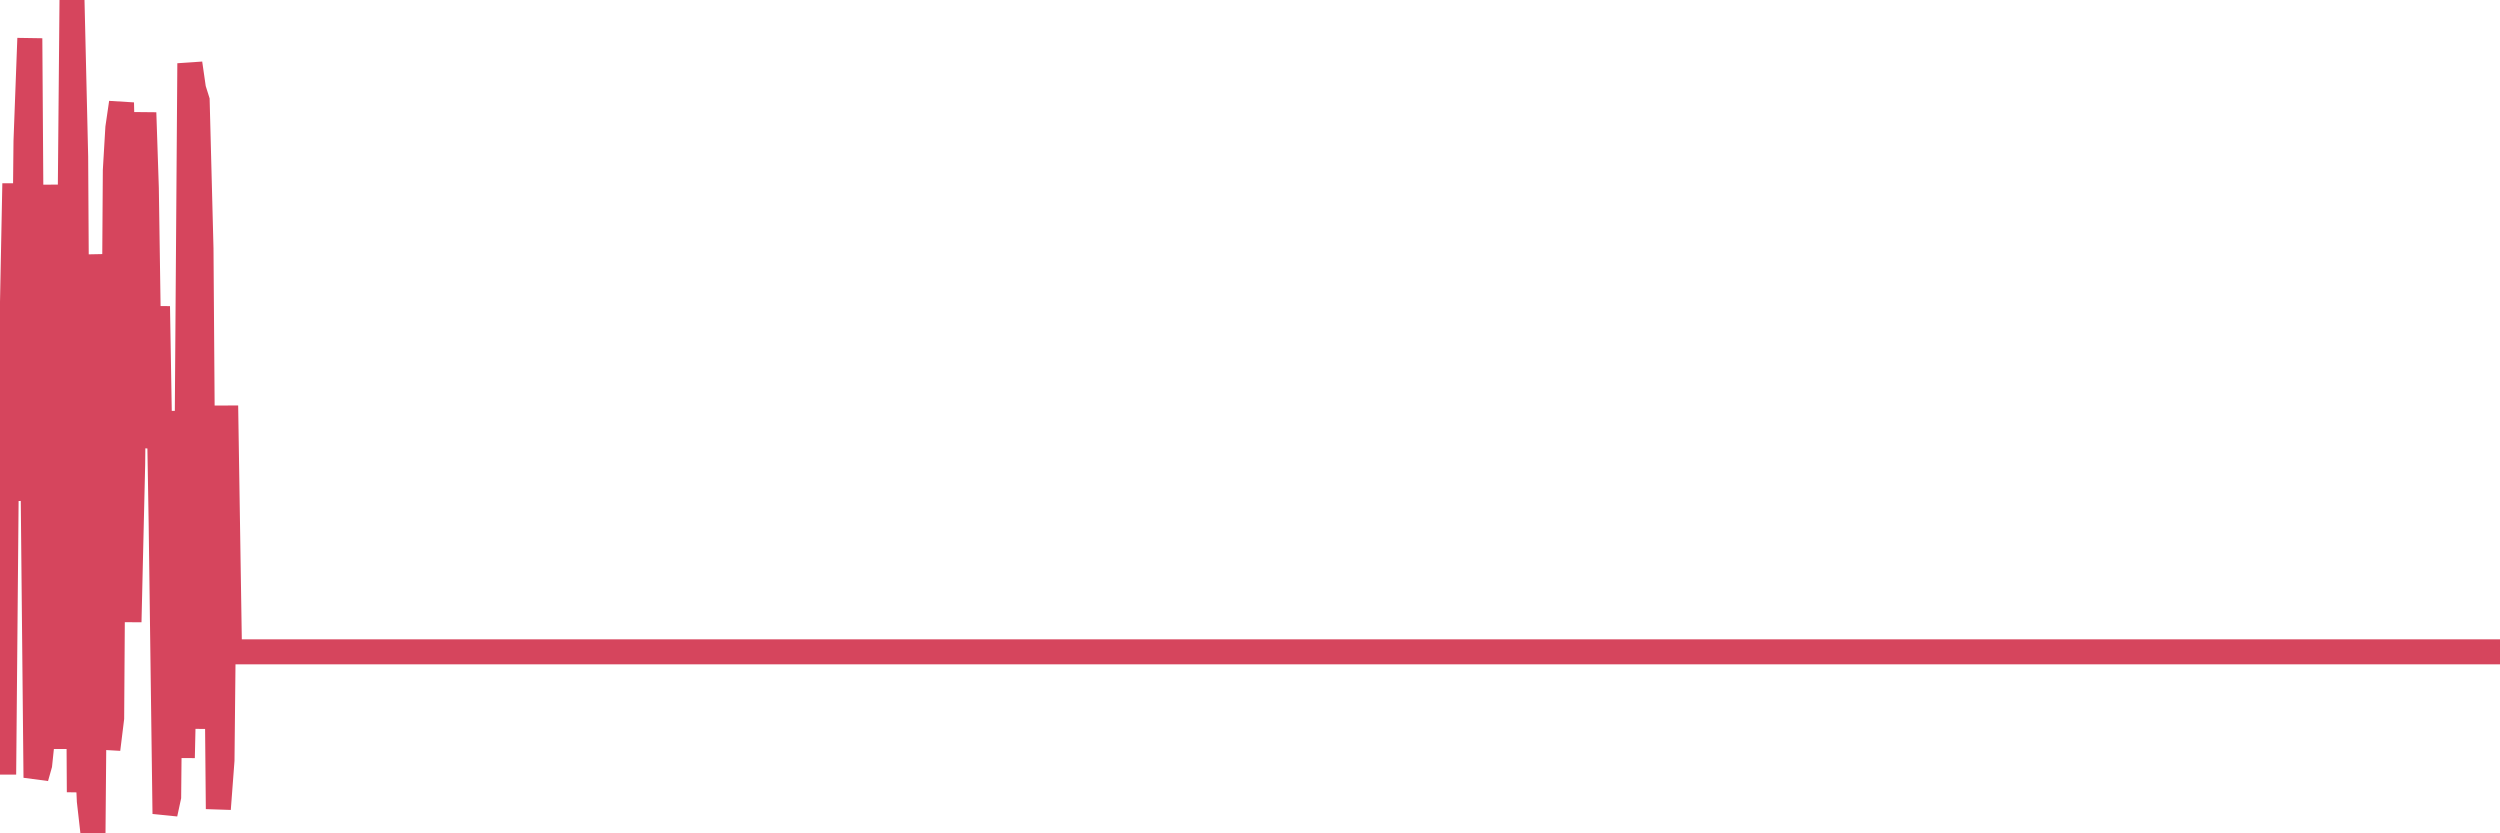 <?xml version="1.0"?><svg width="150px" height="50px" xmlns="http://www.w3.org/2000/svg" xmlns:xlink="http://www.w3.org/1999/xlink"> <polyline fill="none" stroke="#d6455d" stroke-width="1.5px" stroke-linecap="round" stroke-miterlimit="5" points="0.00,19.12 0.22,46.47 0.45,20.69 0.67,22.19 0.89,11.01 1.12,27.85 1.34,30.01 1.56,8.47 1.79,2.30 1.93,23.33 2.16,46.66 2.38,45.88 2.60,43.78 2.83,11.09 3.05,21.69 3.27,29.49 3.50,26.54 3.65,24.78 3.87,44.93 4.09,25.79 4.32,0.00 4.54,9.40 4.76,47.53 4.99,40.88 5.21,44.72 5.36,48.06 5.58,50.00 5.80,24.65 6.03,15.28 6.25,18.69 6.47,44.96 6.70,43.09 6.92,10.22 7.07,7.67 7.29,6.16 7.52,16.30 7.74,37.32 7.96,27.87 8.19,7.22 8.41,10.95 8.63,6.76 8.78,11.28 9.01,26.86 9.23,25.31 9.45,18.38 9.67,31.42 9.90,48.83 10.12,47.81 10.34,24.66 10.49,42.56 10.72,29.26 10.94,45.47 11.16,35.68 11.39,3.80 11.61,5.33 11.83,6.03 12.06,14.92 12.21,35.76 12.43,43.71 12.65,39.41 12.88,24.79 13.10,48.54 13.32,45.62 13.54,24.34 13.77,39.11 13.92,39.11 14.14,39.11 14.36,39.11 14.59,39.11 14.81,39.11 15.03,39.11 15.26,39.11 15.48,39.11 15.63,39.11 15.85,39.11 16.08,39.11 16.30,39.11 16.52,39.11 16.74,39.11 16.97,39.11 17.19,39.11 17.41,39.11 17.56,39.11 17.79,39.11 18.01,39.11 18.23,39.11 18.46,39.11 18.68,39.11 18.90,39.11 19.13,39.11 19.28,39.11 19.50,39.11 19.72,39.11 19.95,39.11 20.17,39.11 20.39,39.11 20.61,39.11 20.84,39.11 20.99,39.11 21.21,39.11 21.43,39.11 21.66,39.11 21.88,39.11 22.10,39.11 22.33,39.11 22.55,39.11 22.70,39.11 22.92,39.11 23.15,39.11 23.37,39.11 23.59,39.11 23.82,39.11 24.04,39.11 24.26,39.11 24.41,39.11 24.63,39.11 24.86,39.11 25.08,39.11 25.30,39.11 25.53,39.11 25.75,39.11 25.97,39.11 26.12,39.11 26.35,39.11 26.57,39.11 26.79,39.11 27.02,39.11 27.24,39.11 27.46,39.11 27.69,39.11 27.83,39.11 28.06,39.11 28.28,39.11 28.50,39.11 28.73,39.11 28.95,39.11 29.17,39.11 29.40,39.11 29.55,39.11 29.77,39.11 29.99,39.11 30.22,39.11 30.44,39.11 30.66,39.11 30.89,39.11 31.11,39.11 31.26,39.11 31.48,39.11 31.70,39.11 31.93,39.11 32.15,39.11 32.37,39.11 32.60,39.11 32.82,39.11 33.04,39.11 33.19,39.11 33.42,39.11 33.64,39.11 33.86,39.11 34.09,39.11 34.31,39.11 34.53,39.11 34.76,39.11 34.90,39.11 35.13,39.11 35.35,39.11 35.57,39.11 35.80,39.11 36.02,39.11 36.24,39.11 36.47,39.11 36.62,39.11 36.84,39.11 37.06,39.11 37.29,39.11 37.51,39.11 37.73,39.11 37.96,39.11 38.18,39.11 38.33,39.11 38.55,39.11 38.77,39.11 39.00,39.11 39.22,39.11 39.44,39.11 39.67,39.11 39.89,39.11 40.04,39.11 40.26,39.11 40.49,39.11 40.71,39.11 40.93,39.11 41.16,39.11 41.38,39.11 41.60,39.11 41.75,39.11 41.97,39.11 42.20,39.11 42.42,39.11 42.64,39.11 42.87,39.11 43.09,39.11 43.31,39.11 43.46,39.11 43.69,39.11 43.91,39.11 44.13,39.11 44.36,39.11 44.58,39.11 44.80,39.11 45.03,39.11 45.17,39.11 45.40,39.11 45.62,39.11 45.84,39.11 46.07,39.11 46.29,39.11 46.51,39.11 46.74,39.11 46.89,39.11 47.11,39.11 47.33,39.11 47.56,39.11 47.78,39.11 48.00,39.11 48.23,39.11 48.45,39.11 48.67,39.11 48.82,39.11 49.04,39.11 49.27,39.11 49.49,39.11 49.71,39.11 49.94,39.11 50.16,39.11 50.38,39.11 50.53,39.11 50.76,39.11 50.98,39.11 51.20,39.11 51.43,39.11 51.65,39.11 51.87,39.11 52.10,39.11 52.24,39.11 52.47,39.11 52.69,39.11 52.91,39.11 53.14,39.11 53.36,39.11 53.58,39.11 53.81,39.11 53.96,39.11 54.18,39.11 54.40,39.11 54.63,39.11 54.85,39.11 55.07,39.11 55.30,39.11 55.52,39.11 55.67,39.11 55.89,39.11 56.11,39.11 56.34,39.11 56.56,39.11 56.78,39.11 57.01,39.11 57.23,39.11 57.38,39.11 57.60,39.11 57.83,39.11 58.05,39.11 58.27,39.11 58.50,39.11 58.72,39.11 58.94,39.11 59.09,39.11 59.31,39.11 59.54,39.11 59.76,39.11 59.98,39.11 60.21,39.11 60.43,39.11 60.65,39.11 60.80,39.11 61.03,39.11 61.25,39.11 61.47,39.11 61.70,39.11 61.92,39.11 62.14,39.11 62.37,39.11 62.51,39.11 62.74,39.11 62.96,39.11 63.18,39.11 63.41,39.11 63.63,39.11 63.85,39.11 64.08,39.11 64.23,39.11 64.45,39.11 64.67,39.11 64.90,39.11 65.12,39.11 65.34,39.11 65.57,39.11 65.79,39.11 66.01,39.11 66.16,39.11 66.38,39.11 66.61,39.11 66.83,39.11 67.05,39.11 67.28,39.11 67.50,39.11 67.72,39.11 67.87,39.11 68.10,39.11 68.32,39.11 68.54,39.11 68.77,39.11 68.99,39.11 69.21,39.11 69.44,39.11 69.58,39.11 69.81,39.11 70.03,39.11 70.25,39.11 70.48,39.11 70.70,39.11 70.92,39.11 71.15,39.11 71.30,39.11 71.52,39.11 71.74,39.11 71.97,39.11 72.19,39.11 72.41,39.11 72.64,39.11 72.86,39.11 73.01,39.11 73.23,39.11 73.45,39.11 73.68,39.11 73.90,39.11 74.12,39.11 74.35,39.11 74.57,39.11 74.72,39.11 74.94,39.11 75.17,39.11 75.39,39.11 75.61,39.11 75.84,39.11 76.06,39.11 76.28,39.11 76.43,39.11 76.65,39.11 76.88,39.11 77.10,39.11 77.32,39.11 77.55,39.11 77.77,39.11 77.99,39.11 78.14,39.11 78.37,39.11 78.59,39.11 78.81,39.11 79.04,39.11 79.26,39.11 79.48,39.11 79.71,39.11 79.85,39.11 80.08,39.11 80.30,39.11 80.52,39.11 80.75,39.11 80.97,39.11 81.19,39.11 81.42,39.11 81.64,39.11 81.79,39.11 82.01,39.11 82.24,39.11 82.46,39.11 82.68,39.11 82.91,39.11 83.13,39.11 83.35,39.11 83.50,39.11 83.72,39.11 83.95,39.11 84.17,39.11 84.39,39.11 84.62,39.11 84.84,39.11 85.06,39.11 85.21,39.11 85.44,39.11 85.66,39.11 85.88,39.11 86.11,39.11 86.33,39.11 86.55,39.11 86.78,39.11 86.93,39.11 87.15,39.11 87.37,39.11 87.59,39.11 87.82,39.11 88.04,39.11 88.26,39.11 88.49,39.11 88.64,39.11 88.86,39.11 89.08,39.11 89.31,39.11 89.53,39.11 89.75,39.11 89.98,39.11 90.20,39.11 90.35,39.11 90.57,39.11 90.79,39.11 91.02,39.11 91.24,39.11 91.46,39.11 91.69,39.11 91.91,39.11 92.06,39.11 92.28,39.11 92.51,39.11 92.73,39.11 92.95,39.11 93.18,39.11 93.40,39.11 93.62,39.11 93.77,39.11 94.00,39.11 94.22,39.11 94.44,39.11 94.66,39.11 94.89,39.11 95.11,39.11 95.33,39.11 95.48,39.11 95.71,39.11 95.93,39.11 96.15,39.11 96.38,39.11 96.60,39.11 96.82,39.11 97.05,39.11 97.27,39.11 97.42,39.11 97.64,39.11 97.87,39.11 98.09,39.11 98.31,39.11 98.53,39.11 98.76,39.11 98.98,39.11 99.13,39.11 99.35,39.11 99.58,39.11 99.80,39.11 100.02,39.11 100.25,39.11 100.47,39.11 100.69,39.11 100.84,39.11 101.07,39.11 101.29,39.11 101.51,39.11 101.74,39.11 101.96,39.11 102.18,39.11 102.40,39.11 102.55,39.11 102.78,39.11 103.00,39.11 103.22,39.11 103.45,39.11 103.67,39.11 103.89,39.11 104.12,39.11 104.27,39.11 104.49,39.11 104.71,39.11 104.94,39.11 105.16,39.11 105.38,39.11 105.60,39.11 105.83,39.11 105.98,39.11 106.20,39.11 106.42,39.11 106.65,39.11 106.87,39.11 107.09,39.11 107.32,39.11 107.54,39.11 107.69,39.11 107.91,39.11 108.14,39.11 108.36,39.11 108.58,39.11 108.81,39.11 109.03,39.11 109.25,39.11 109.40,39.11 109.62,39.11 109.85,39.11 110.07,39.11 110.29,39.11 110.52,39.11 110.74,39.11 110.96,39.11 111.11,39.11 111.34,39.11 111.56,39.11 111.78,39.11 112.01,39.11 112.23,39.11 112.45,39.11 112.68,39.11 112.90,39.11 113.05,39.11 113.27,39.11 113.49,39.11 113.72,39.11 113.94,39.11 114.16,39.11 114.39,39.11 114.61,39.11 114.76,39.11 114.98,39.11 115.21,39.11 115.43,39.11 115.65,39.11 115.88,39.11 116.10,39.11 116.32,39.11 116.47,39.11 116.69,39.11 116.92,39.11 117.14,39.11 117.36,39.11 117.59,39.11 117.81,39.11 118.03,39.11 118.18,39.11 118.41,39.11 118.63,39.11 118.85,39.11 119.08,39.11 119.30,39.11 119.52,39.11 119.75,39.11 119.89,39.11 120.12,39.11 120.34,39.11 120.56,39.11 120.79,39.11 121.01,39.11 121.23,39.11 121.46,39.11 121.61,39.11 121.83,39.11 122.05,39.11 122.28,39.11 122.50,39.11 122.72,39.11 122.95,39.11 123.17,39.11 123.32,39.11 123.54,39.11 123.76,39.11 123.99,39.11 124.21,39.11 124.43,39.11 124.66,39.11 124.88,39.11 125.03,39.11 125.25,39.11 125.48,39.11 125.70,39.11 125.92,39.11 126.15,39.11 126.37,39.11 126.59,39.11 126.74,39.11 126.96,39.11 127.19,39.11 127.41,39.11 127.63,39.11 127.86,39.11 128.08,39.11 128.30,39.11 128.45,39.11 128.68,39.11 128.90,39.11 129.12,39.11 129.35,39.11 129.57,39.11 129.79,39.11 130.02,39.11 130.24,39.11 130.39,39.11 130.61,39.11 130.83,39.11 131.06,39.11 131.28,39.11 131.50,39.11 131.73,39.11 131.95,39.11 132.10,39.11 132.32,39.11 132.55,39.11 132.77,39.11 132.99,39.11 133.22,39.11 133.44,39.11 133.66,39.11 133.81,39.11 134.03,39.11 134.26,39.11 134.48,39.11 134.70,39.11 134.93,39.11 135.15,39.11 135.37,39.11 135.52,39.11 135.75,39.11 135.97,39.11 136.19,39.11 136.42,39.11 136.64,39.11 136.86,39.11 137.09,39.11 137.23,39.11 137.46,39.11 137.68,39.11 137.90,39.11 138.13,39.11 138.35,39.11 138.57,39.11 138.80,39.11 138.95,39.11 139.17,39.11 139.39,39.11 139.62,39.11 139.84,39.11 140.06,39.11 140.29,39.11 140.51,39.11 140.66,39.11 140.88,39.11 141.10,39.11 141.33,39.11 141.55,39.11 141.77,39.11 142.00,39.11 142.22,39.11 142.37,39.11 142.59,39.11 142.82,39.11 143.04,39.11 143.26,39.11 143.49,39.11 143.71,39.11 143.93,39.11 144.08,39.11 144.30,39.11 144.53,39.11 144.75,39.11 144.97,39.11 145.20,39.11 145.42,39.11 145.64,39.11 145.87,39.11 146.02,39.11 146.24,39.11 146.46,39.11 146.69,39.11 146.91,39.11 147.13,39.11 147.36,39.11 147.58,39.11 147.73,39.11 147.95,39.11 148.17,39.11 148.40,39.11 148.62,39.11 148.84,39.11 149.07,39.11 149.29,39.11 149.44,39.11 149.66,39.11 149.89,39.11 150.00,39.11 "/></svg>